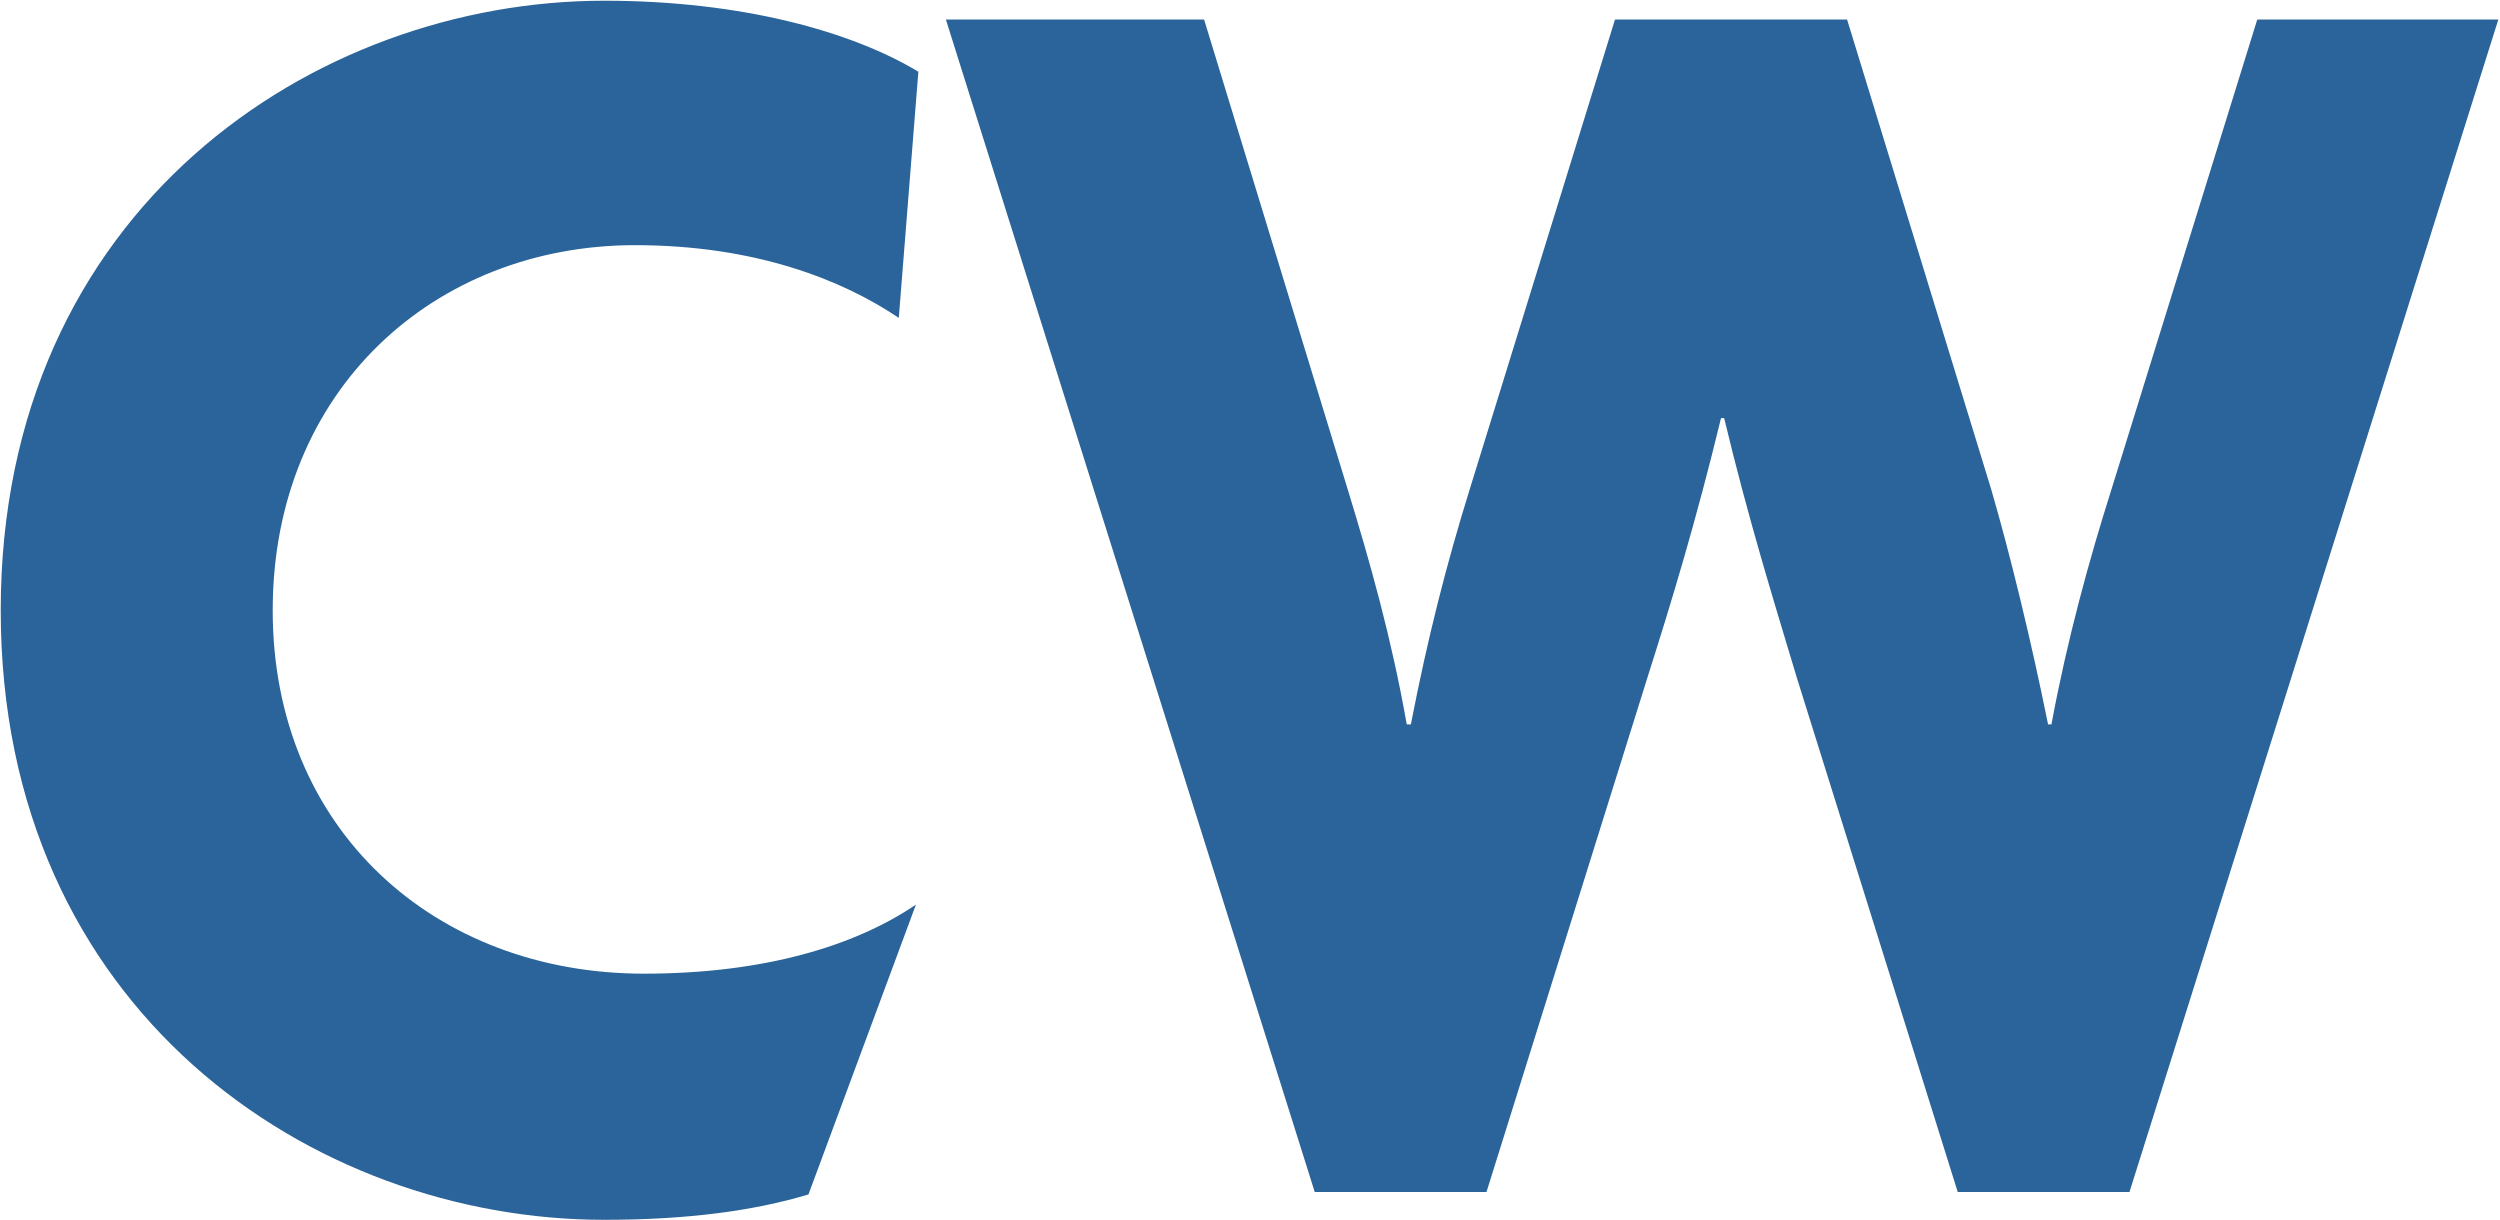<svg version="1.2" xmlns="http://www.w3.org/2000/svg" viewBox="0 0 1035 505" width="1035" height="505">
	<title>CWH_BIG</title>
	<style>
		.s0 { fill: #2a649a } 
	</style>
	<path id="Layer" class="s0" d="m266.6 403.1c-86.6 0-153.7-59.7-153.7-150.4 0-91.4 67.1-151.2 150-151.2 49.5 0 85.6 14.2 109.2 30.1l8.1-101.9c-27.3-16.5-72.8-29.4-130.1-29.4-119.7 0-249.8 86.1-249.8 252.4 0 165.6 129.1 252.3 249.8 252.3 34.4 0 62-3.7 84.6-10.5l44.5-120c-25.3 17.2-63.1 28.6-112.6 28.6z"/>
	<path id="Layer" class="s0" d="m881.6 493.5h-71.1l-66.7-213.2c-9.8-32.7-19.9-65.1-30-107.2h-1.3c-10.2 42.1-20.3 75.5-30.4 107.2l-66.7 213.2h-71.1l-152.7-485.4h106.9l59.6 195c9.1 29.7 17.9 60.7 24.3 96.8h1.7c7-36.1 14.8-66.5 24.2-96.8l60.3-195h96.1l59.6 194.3c7.8 26.7 16.6 62.8 23.6 97.5h1.4c6.4-34.7 15.8-68.8 24.6-96.5l60.6-195.3h99.8z"/>
</svg>